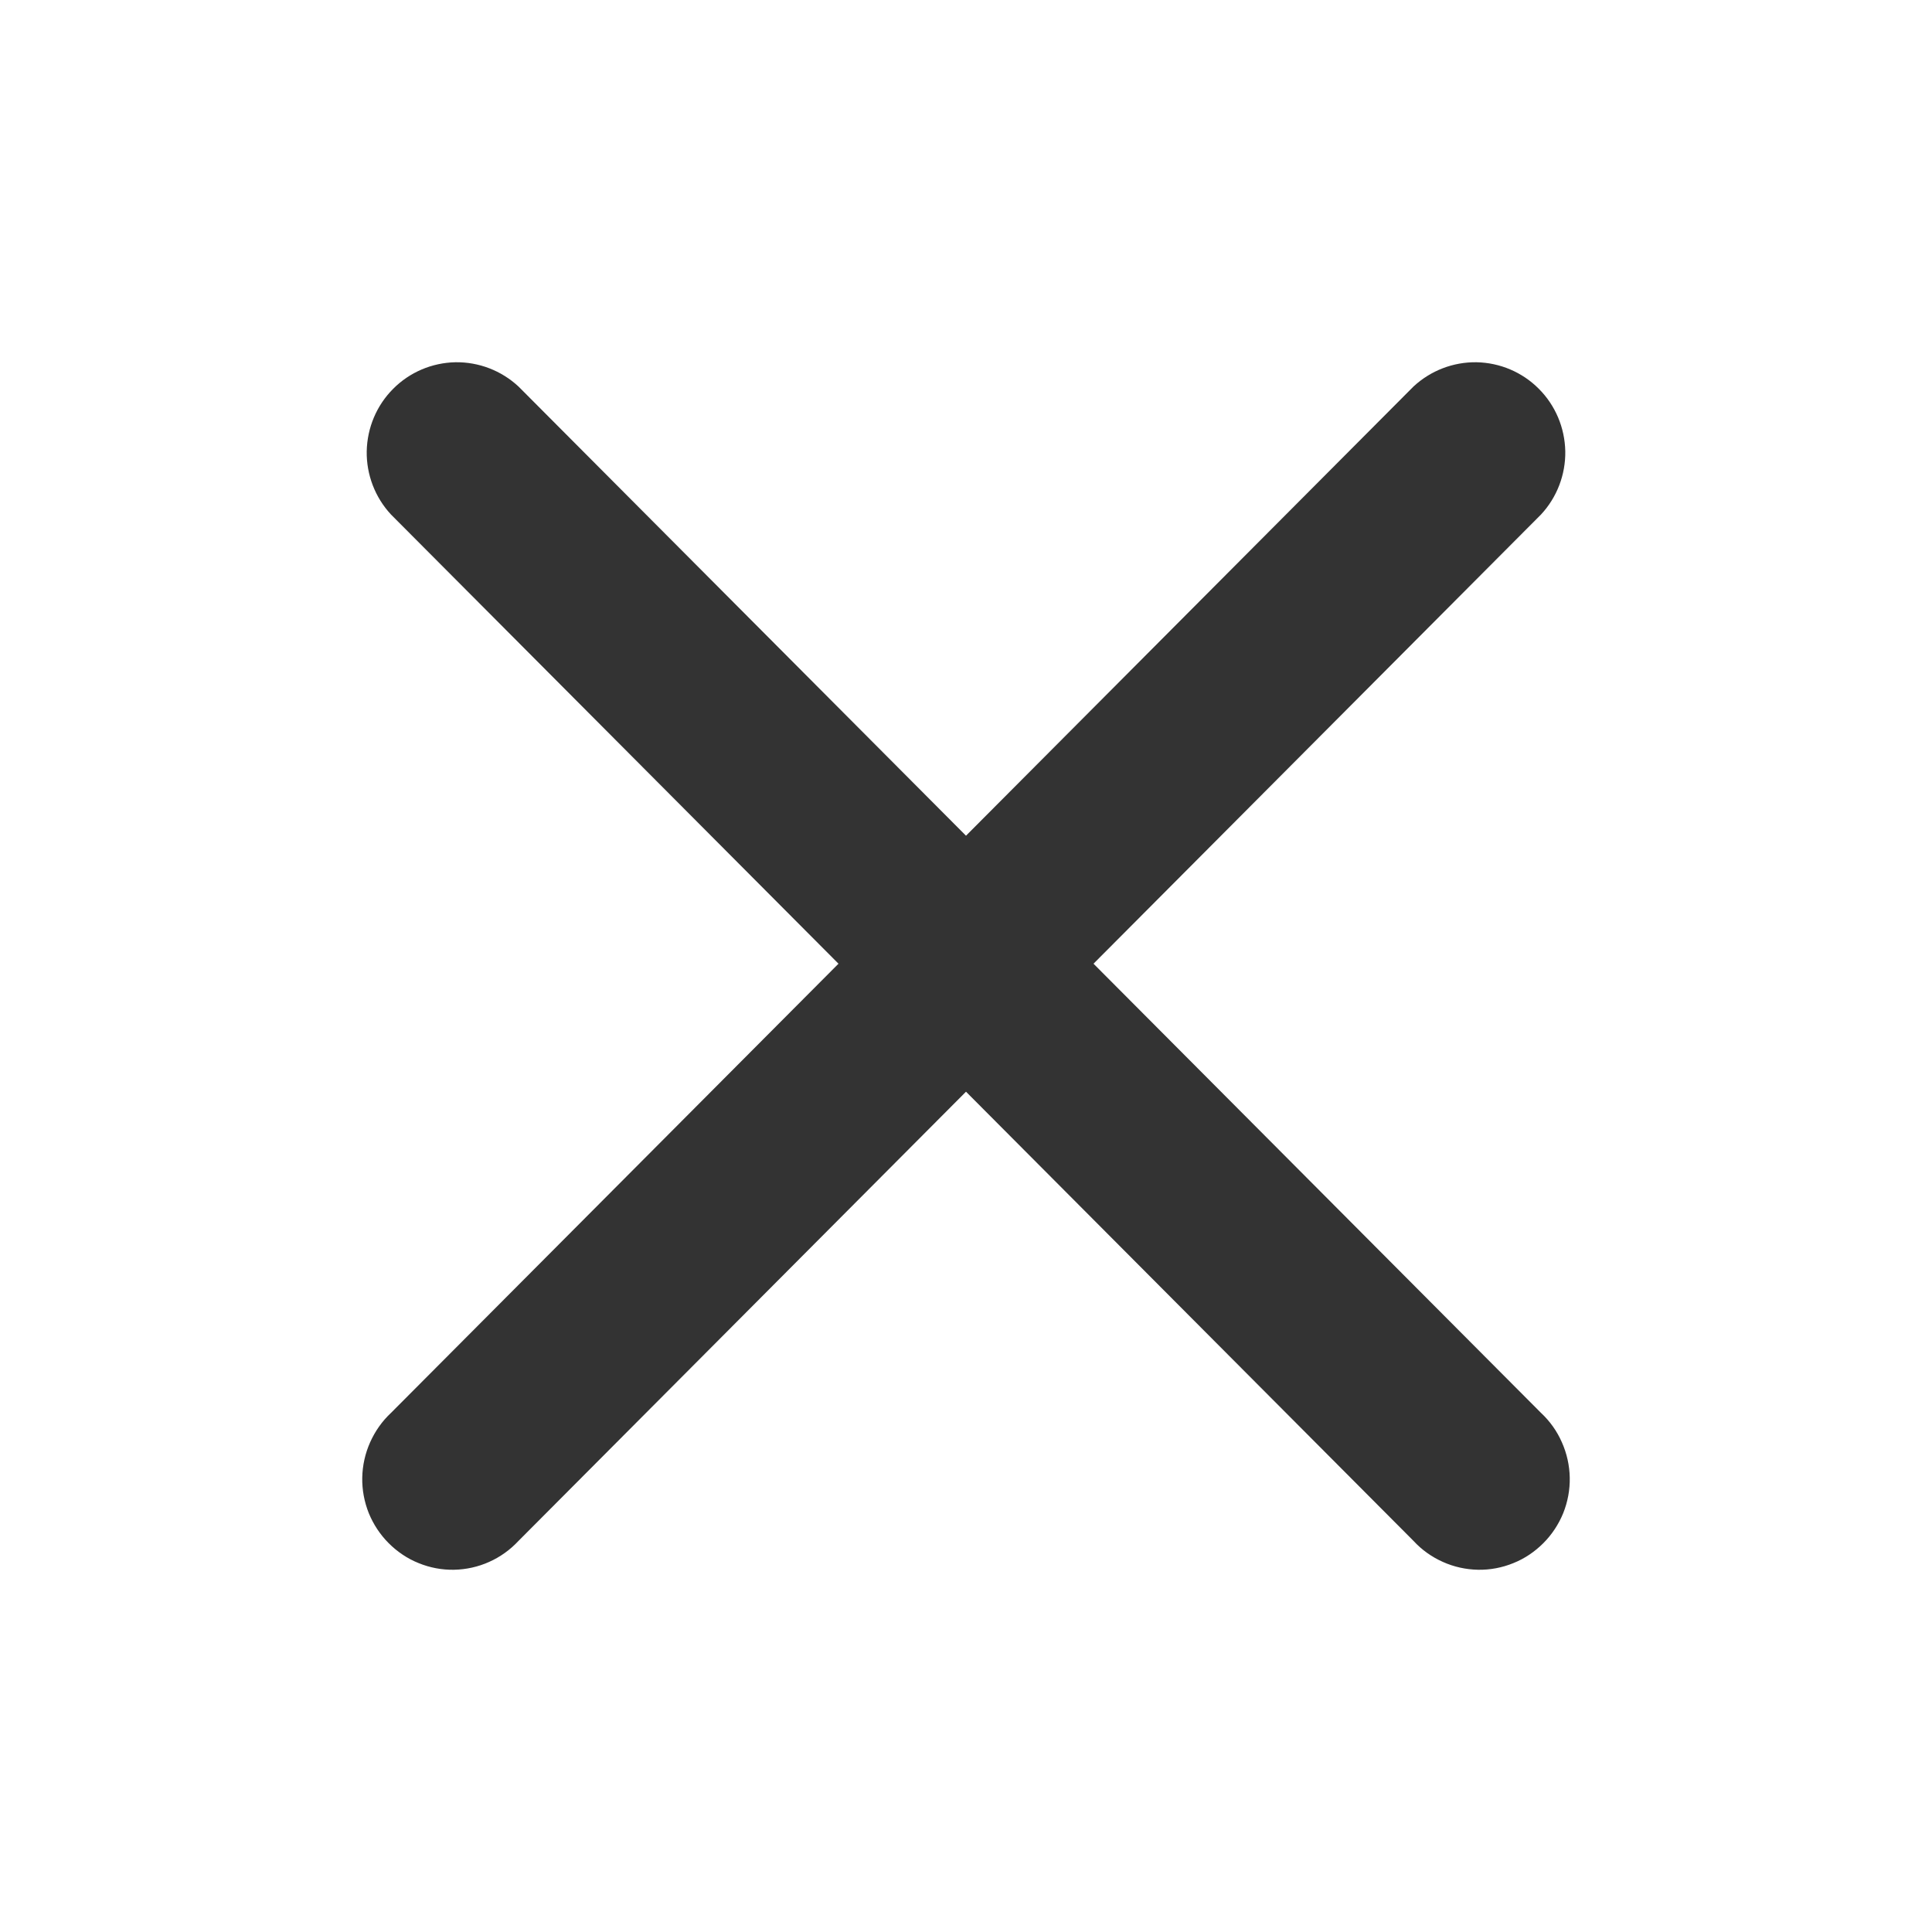 <?xml version="1.0" encoding="UTF-8"?> <svg xmlns="http://www.w3.org/2000/svg" width="16" height="16" viewBox="0 0 16 16" fill="none"><path fill-rule="evenodd" clip-rule="evenodd" d="M4.294 3.201C4.152 3.069 3.965 2.997 3.771 3C3.578 3.004 3.393 3.082 3.256 3.22C3.119 3.357 3.041 3.542 3.037 3.737C3.034 3.931 3.106 4.119 3.238 4.261L6.944 7.981L3.238 11.701C3.164 11.77 3.106 11.853 3.065 11.945C3.024 12.037 3.002 12.136 3 12.237C2.998 12.338 3.017 12.438 3.054 12.531C3.092 12.624 3.148 12.709 3.219 12.78C3.29 12.851 3.374 12.908 3.467 12.945C3.56 12.983 3.66 13.002 3.76 13C3.861 12.998 3.96 12.976 4.051 12.935C4.143 12.894 4.225 12.835 4.294 12.761L8 9.041L11.706 12.761C11.774 12.835 11.857 12.894 11.949 12.935C12.04 12.976 12.139 12.998 12.24 13C12.34 13.002 12.44 12.983 12.533 12.945C12.626 12.908 12.71 12.851 12.781 12.78C12.852 12.709 12.908 12.624 12.946 12.531C12.983 12.438 13.002 12.338 13 12.237C12.998 12.136 12.976 12.037 12.935 11.945C12.895 11.853 12.836 11.77 12.762 11.701L9.056 7.981L12.762 4.261C12.894 4.119 12.966 3.931 12.963 3.737C12.959 3.542 12.881 3.357 12.744 3.22C12.607 3.082 12.422 3.004 12.229 3C12.035 2.997 11.848 3.069 11.706 3.201L8 6.921L4.294 3.201Z" fill="#333333"></path></svg> 